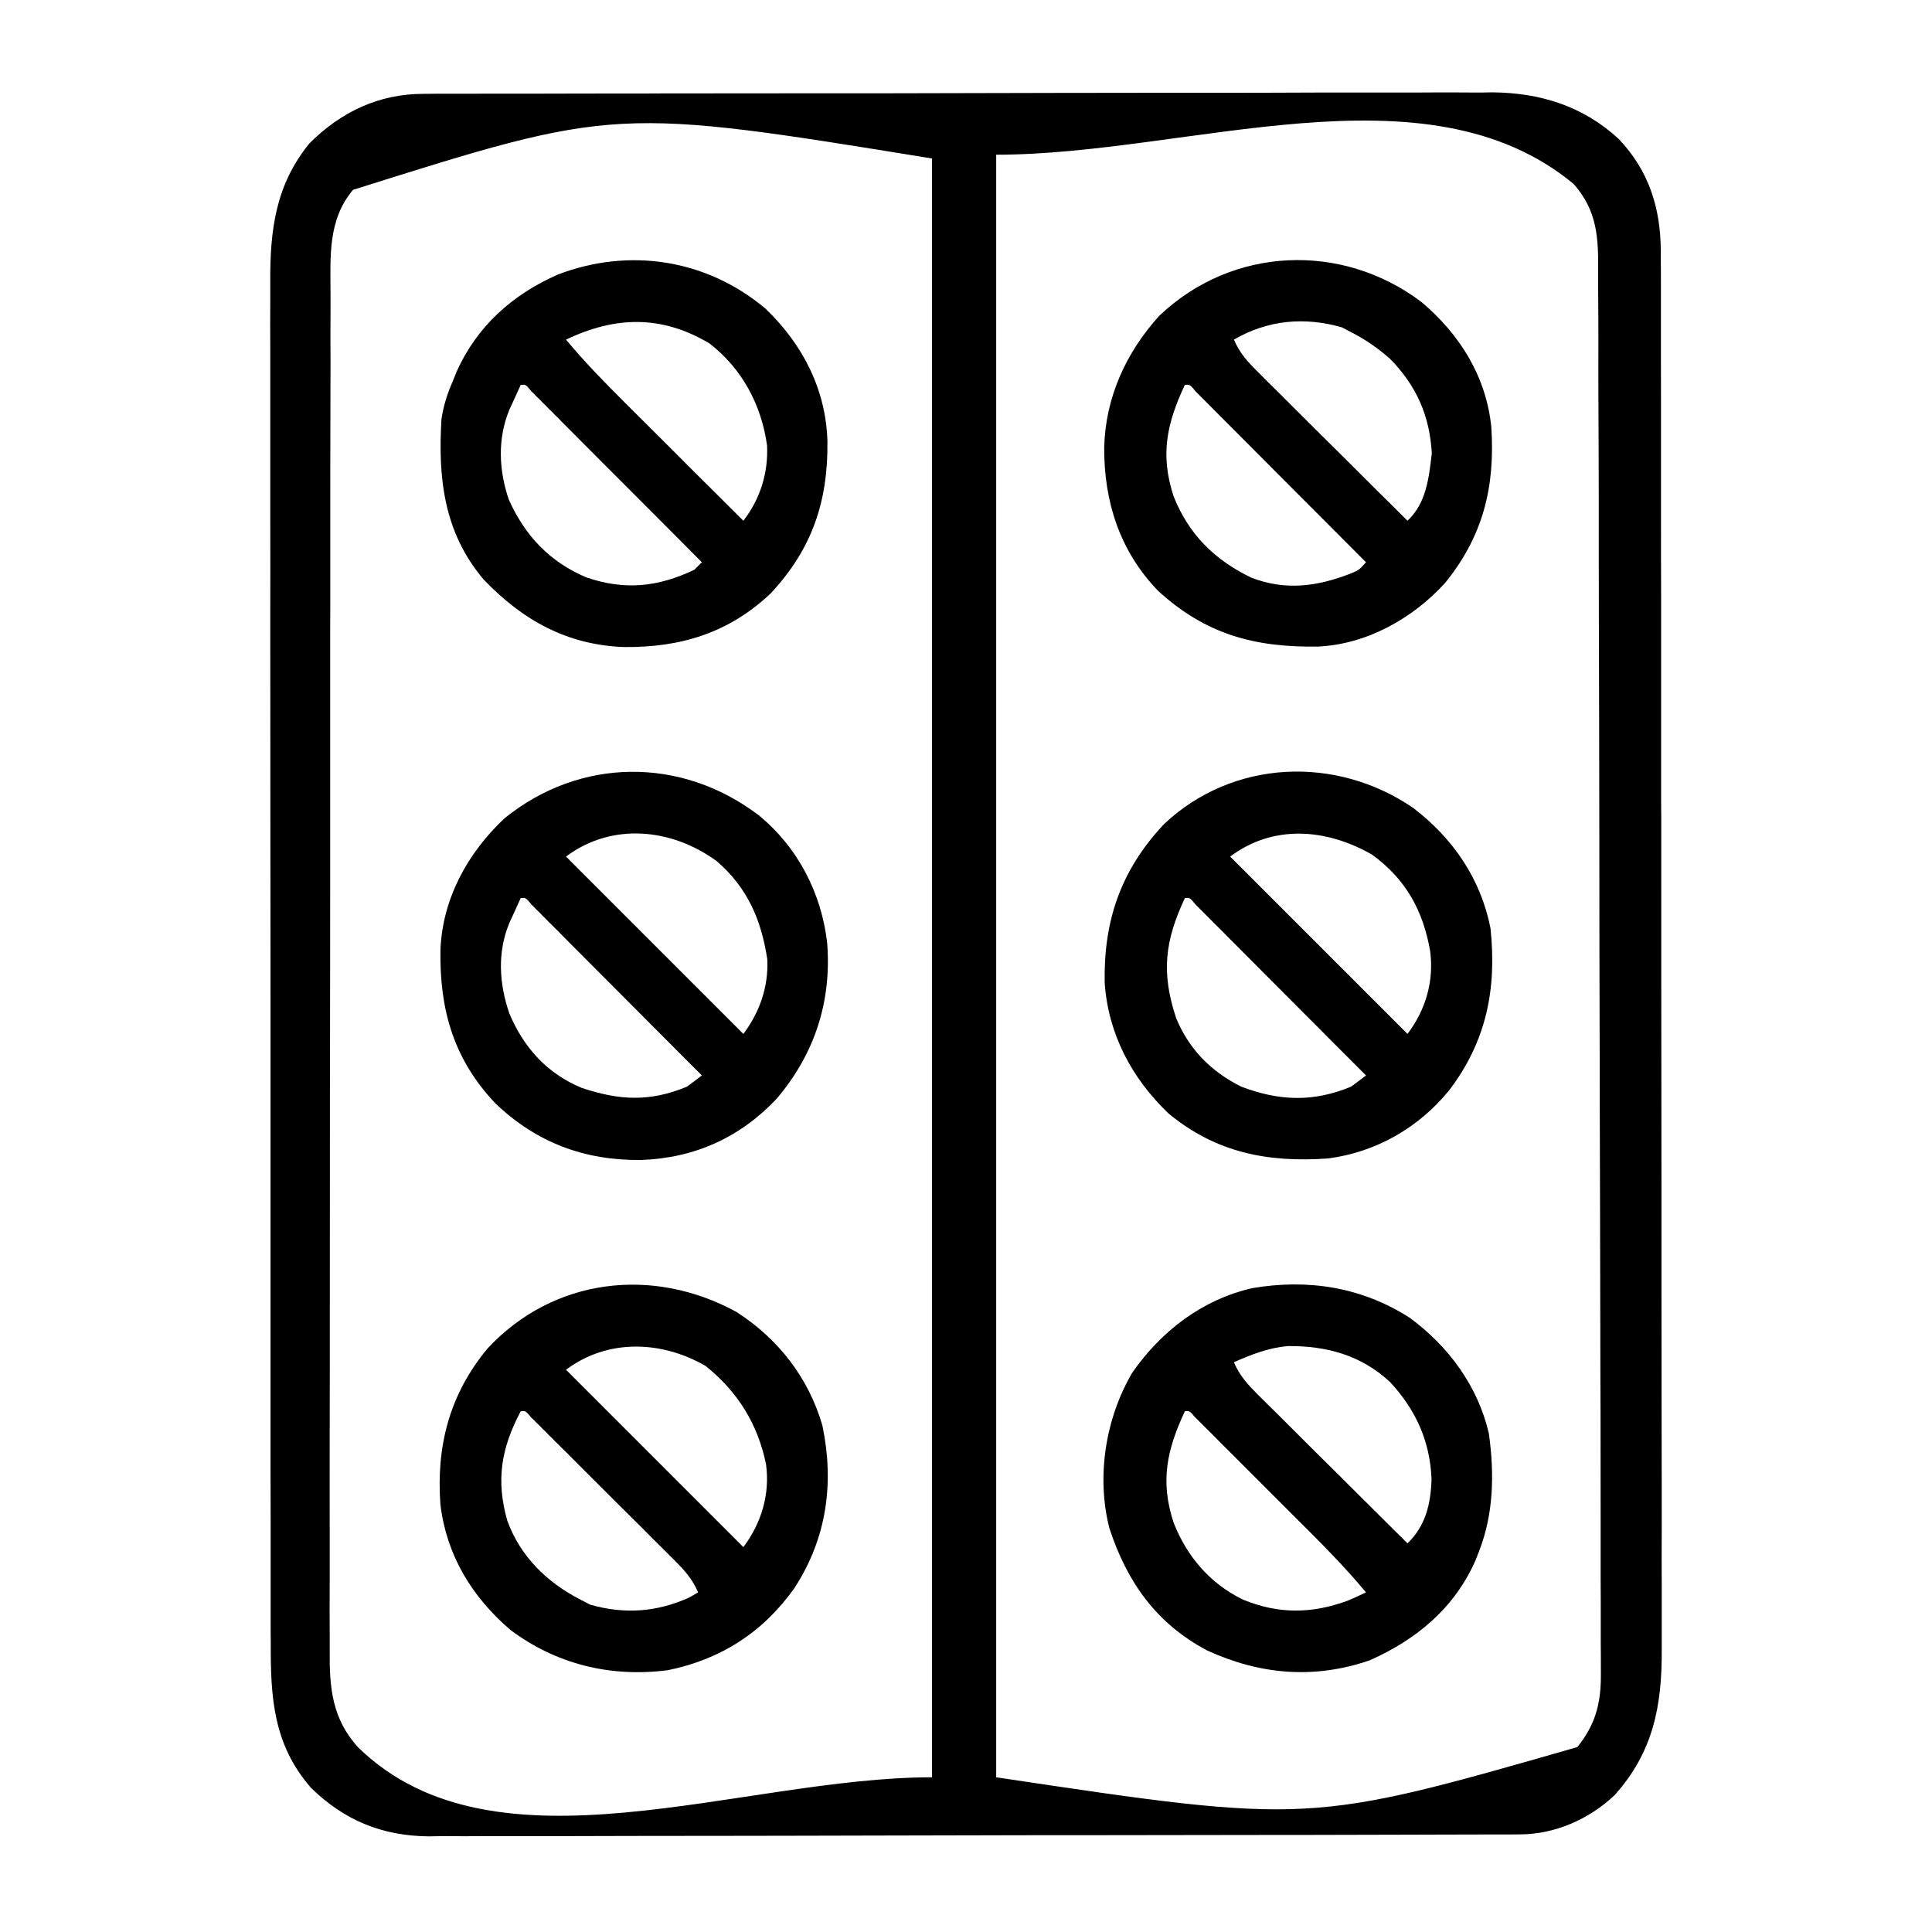 <?xml version="1.0" encoding="UTF-8"?>
<svg xmlns="http://www.w3.org/2000/svg" xmlns:xlink="http://www.w3.org/1999/xlink" width="64px" height="64px" viewBox="0 0 64 64" version="1.1">
<g id="surface1">
<path style=" stroke:none;fill-rule:nonzero;fill:rgb(0%,0%,0%);fill-opacity:1;" d="M 14.027 3.109 C 14.16 3.109 14.289 3.105 14.422 3.105 C 14.566 3.105 14.707 3.105 14.852 3.105 C 15.082 3.105 15.082 3.105 15.312 3.105 C 15.734 3.105 16.152 3.102 16.574 3.102 C 17.027 3.102 17.48 3.102 17.934 3.102 C 19.027 3.098 20.121 3.098 21.215 3.098 C 21.734 3.094 22.25 3.094 22.766 3.094 C 24.48 3.094 26.195 3.09 27.914 3.09 C 28.359 3.09 28.805 3.09 29.246 3.09 C 29.359 3.09 29.469 3.09 29.582 3.09 C 31.375 3.086 33.164 3.082 34.957 3.078 C 36.797 3.074 38.637 3.074 40.477 3.074 C 41.508 3.074 42.543 3.07 43.574 3.066 C 44.453 3.066 45.332 3.066 46.211 3.066 C 46.66 3.066 47.109 3.066 47.559 3.062 C 48.047 3.062 48.531 3.062 49.02 3.066 C 49.16 3.062 49.301 3.062 49.441 3.059 C 51.027 3.074 52.441 3.516 53.617 4.598 C 54.629 5.66 55.016 6.906 55.016 8.352 C 55.016 8.434 55.016 8.52 55.016 8.602 C 55.02 8.879 55.02 9.16 55.02 9.438 C 55.02 9.637 55.02 9.84 55.02 10.039 C 55.02 10.594 55.02 11.145 55.02 11.699 C 55.02 12.297 55.023 12.891 55.023 13.488 C 55.023 14.793 55.023 16.098 55.023 17.398 C 55.023 18.215 55.023 19.027 55.027 19.844 C 55.027 22.098 55.027 24.352 55.027 26.609 C 55.027 26.754 55.031 26.898 55.031 27.047 C 55.031 27.191 55.031 27.336 55.031 27.484 C 55.031 27.777 55.031 28.07 55.031 28.363 C 55.031 28.508 55.031 28.652 55.031 28.805 C 55.031 31.16 55.031 33.516 55.035 35.871 C 55.039 38.289 55.039 40.707 55.039 43.129 C 55.039 44.484 55.043 45.844 55.043 47.199 C 55.047 48.355 55.047 49.512 55.047 50.672 C 55.043 51.258 55.043 51.848 55.047 52.441 C 55.047 52.98 55.047 53.52 55.047 54.062 C 55.047 54.254 55.047 54.449 55.047 54.645 C 55.059 56.512 54.762 58.047 53.484 59.469 C 52.641 60.266 51.504 60.766 50.348 60.766 C 50.152 60.77 50.152 60.77 49.949 60.77 C 49.73 60.77 49.73 60.77 49.508 60.77 C 49.355 60.77 49.199 60.77 49.039 60.77 C 48.613 60.773 48.18 60.773 47.754 60.773 C 47.289 60.773 46.828 60.777 46.367 60.777 C 45.246 60.781 44.129 60.781 43.012 60.785 C 42.695 60.785 42.383 60.785 42.066 60.785 C 40.102 60.789 38.141 60.789 36.18 60.793 C 35.727 60.793 35.27 60.793 34.816 60.793 C 34.703 60.793 34.59 60.793 34.473 60.793 C 32.645 60.797 30.816 60.801 28.988 60.805 C 27.113 60.812 25.234 60.812 23.355 60.816 C 22.301 60.816 21.246 60.816 20.195 60.82 C 19.297 60.824 18.398 60.824 17.5 60.824 C 17.043 60.824 16.586 60.824 16.129 60.824 C 15.629 60.828 15.133 60.828 14.633 60.824 C 14.492 60.828 14.348 60.828 14.203 60.832 C 12.645 60.816 11.398 60.297 10.297 59.219 C 9.047 57.777 8.961 56.223 8.969 54.398 C 8.965 54.199 8.965 53.996 8.965 53.797 C 8.965 53.246 8.965 52.695 8.965 52.145 C 8.965 51.551 8.965 50.957 8.965 50.363 C 8.961 49.199 8.961 48.035 8.961 46.871 C 8.961 45.926 8.961 44.977 8.961 44.035 C 8.961 43.898 8.961 43.762 8.961 43.625 C 8.961 43.352 8.961 43.078 8.961 42.805 C 8.961 40.238 8.961 37.672 8.961 35.105 C 8.961 32.758 8.961 30.414 8.957 28.066 C 8.957 25.656 8.953 23.246 8.953 20.836 C 8.957 19.484 8.953 18.129 8.953 16.777 C 8.953 15.625 8.953 14.473 8.953 13.32 C 8.953 12.734 8.953 12.148 8.953 11.562 C 8.949 11.023 8.949 10.484 8.953 9.945 C 8.953 9.754 8.953 9.559 8.953 9.363 C 8.941 7.633 9.125 6.129 10.25 4.75 C 11.293 3.707 12.547 3.109 14.027 3.109 Z M 33 5.125 C 33 22.863 33 40.598 33 58.875 C 43.363 60.426 43.363 60.426 52.25 57.875 C 52.84 57.148 53.031 56.445 53.031 55.52 C 53.031 55.395 53.031 55.395 53.031 55.27 C 53.031 54.988 53.031 54.711 53.027 54.43 C 53.027 54.23 53.027 54.027 53.027 53.824 C 53.027 53.27 53.027 52.715 53.023 52.16 C 53.023 51.562 53.023 50.965 53.023 50.363 C 53.023 49.191 53.02 48.02 53.02 46.848 C 53.016 45.891 53.012 44.941 53.012 43.984 C 53.008 41.285 53 38.582 52.992 35.879 C 52.992 35.734 52.992 35.59 52.992 35.438 C 52.992 35.293 52.992 35.148 52.992 34.996 C 52.984 32.633 52.98 30.266 52.98 27.902 C 52.977 25.477 52.973 23.047 52.965 20.621 C 52.961 19.258 52.961 17.895 52.961 16.531 C 52.957 15.371 52.957 14.211 52.949 13.051 C 52.949 12.461 52.945 11.867 52.949 11.277 C 52.949 10.734 52.945 10.191 52.941 9.648 C 52.941 9.453 52.941 9.258 52.941 9.062 C 52.949 7.902 52.93 7.004 52.129 6.094 C 47.211 2.023 39.383 5.125 33 5.125 Z M 11.695 6.289 C 10.859 7.277 10.945 8.492 10.949 9.707 C 10.949 9.91 10.949 10.109 10.949 10.309 C 10.945 10.859 10.945 11.41 10.949 11.957 C 10.949 12.551 10.945 13.145 10.945 13.738 C 10.941 14.902 10.941 16.062 10.941 17.223 C 10.941 18.168 10.941 19.113 10.941 20.059 C 10.941 20.332 10.938 20.602 10.938 20.875 C 10.938 21.012 10.938 21.145 10.938 21.285 C 10.938 23.848 10.938 26.41 10.938 28.969 C 10.938 31.312 10.934 33.656 10.93 36 C 10.93 38.406 10.926 40.812 10.926 43.215 C 10.926 44.566 10.926 45.918 10.922 47.27 C 10.922 48.418 10.918 49.566 10.922 50.719 C 10.922 51.305 10.922 51.891 10.922 52.477 C 10.918 53.016 10.918 53.551 10.922 54.09 C 10.922 54.285 10.922 54.477 10.922 54.672 C 10.91 55.91 11 56.941 11.871 57.891 C 16.418 62.316 24.531 58.875 30.875 58.875 C 30.875 41.18 30.875 23.48 30.875 5.25 C 20.391 3.547 20.391 3.547 11.695 6.289 Z M 11.695 6.289 "/>
<path style=" stroke:none;fill-rule:nonzero;fill:rgb(0%,0%,0%);fill-opacity:1;" d="M 46.703 43.656 C 47.988 44.602 48.957 45.918 49.32 47.484 C 49.504 48.801 49.484 50.129 49 51.375 C 48.961 51.477 48.922 51.582 48.879 51.688 C 48.18 53.273 46.926 54.309 45.375 55 C 43.531 55.633 41.746 55.48 39.984 54.672 C 38.301 53.777 37.336 52.41 36.75 50.625 C 36.312 48.906 36.621 46.98 37.512 45.465 C 38.477 44.086 39.82 43.055 41.48 42.672 C 43.336 42.355 45.117 42.637 46.703 43.656 Z M 40.875 45.125 C 41.062 45.566 41.32 45.848 41.656 46.188 C 41.824 46.352 41.824 46.352 41.992 46.52 C 42.113 46.641 42.23 46.758 42.352 46.875 C 42.477 47 42.598 47.121 42.723 47.246 C 43.043 47.566 43.367 47.887 43.691 48.211 C 44.023 48.535 44.352 48.867 44.684 49.195 C 45.328 49.84 45.977 50.48 46.625 51.125 C 47.223 50.551 47.395 49.824 47.422 49.008 C 47.375 47.746 46.902 46.703 46.047 45.781 C 45.082 44.887 43.945 44.582 42.656 44.59 C 42.02 44.648 41.461 44.867 40.875 45.125 Z M 39.25 46.75 C 38.652 48.031 38.426 49.07 38.879 50.445 C 39.324 51.566 40.074 52.449 41.164 52.984 C 42.344 53.473 43.449 53.465 44.648 53.023 C 44.852 52.938 45.051 52.844 45.25 52.75 C 44.641 52.016 43.984 51.34 43.312 50.668 C 43.199 50.555 43.086 50.441 42.969 50.328 C 42.734 50.09 42.496 49.855 42.262 49.621 C 41.957 49.316 41.656 49.012 41.352 48.711 C 41.062 48.418 40.773 48.129 40.48 47.84 C 40.375 47.73 40.262 47.621 40.152 47.508 C 40.051 47.41 39.949 47.309 39.848 47.207 C 39.758 47.117 39.672 47.027 39.578 46.938 C 39.406 46.734 39.406 46.734 39.25 46.75 Z M 39.25 46.75 "/>
<path style=" stroke:none;fill-rule:nonzero;fill:rgb(0%,0%,0%);fill-opacity:1;" d="M 46.812 26.762 C 48.129 27.766 49.051 29.109 49.375 30.75 C 49.586 32.758 49.242 34.496 48 36.125 C 46.988 37.363 45.586 38.164 44 38.375 C 42.008 38.516 40.289 38.191 38.711 36.887 C 37.492 35.723 36.711 34.254 36.594 32.559 C 36.555 30.492 37.133 28.816 38.562 27.297 C 40.844 25.148 44.266 25.02 46.812 26.762 Z M 40.75 28.375 C 42.688 30.312 44.629 32.254 46.625 34.25 C 47.227 33.453 47.508 32.508 47.375 31.5 C 47.137 30.156 46.57 29.125 45.453 28.312 C 43.938 27.445 42.184 27.301 40.75 28.375 Z M 39.25 29.75 C 38.586 31.172 38.461 32.215 38.961 33.727 C 39.391 34.766 40.125 35.504 41.125 36 C 42.383 36.473 43.496 36.516 44.75 36 C 44.918 35.879 45.086 35.754 45.25 35.625 C 44.484 34.859 43.723 34.094 42.957 33.328 C 42.605 32.973 42.25 32.617 41.895 32.262 C 41.551 31.918 41.211 31.574 40.867 31.23 C 40.738 31.102 40.605 30.969 40.477 30.836 C 40.293 30.656 40.109 30.473 39.93 30.289 C 39.824 30.184 39.719 30.078 39.613 29.973 C 39.414 29.734 39.414 29.734 39.25 29.75 Z M 39.25 29.75 "/>
<path style=" stroke:none;fill-rule:nonzero;fill:rgb(0%,0%,0%);fill-opacity:1;" d="M 47.082 10 C 48.359 11.074 49.234 12.473 49.402 14.152 C 49.531 16.133 49.129 17.766 47.859 19.324 C 46.789 20.492 45.277 21.34 43.672 21.418 C 41.566 21.453 39.934 21.016 38.352 19.562 C 37.09 18.246 36.57 16.613 36.578 14.824 C 36.617 13.172 37.301 11.672 38.406 10.457 C 40.824 8.16 44.445 8.016 47.082 10 Z M 40.875 11.25 C 41.062 11.691 41.32 11.973 41.66 12.312 C 41.824 12.477 41.824 12.477 41.992 12.645 C 42.113 12.766 42.234 12.883 42.352 13 C 42.477 13.125 42.598 13.246 42.723 13.371 C 43.043 13.691 43.367 14.012 43.691 14.336 C 44.023 14.66 44.352 14.992 44.684 15.32 C 45.328 15.965 45.977 16.605 46.625 17.25 C 47.246 16.668 47.336 15.836 47.43 15.016 C 47.363 13.773 46.914 12.766 46.047 11.887 C 45.641 11.527 45.23 11.246 44.75 11 C 44.652 10.949 44.555 10.898 44.453 10.844 C 43.211 10.488 42 10.598 40.875 11.25 Z M 39.25 12.75 C 38.648 14.031 38.426 15.07 38.879 16.445 C 39.379 17.703 40.234 18.547 41.445 19.133 C 42.57 19.57 43.617 19.434 44.719 19.008 C 45.016 18.887 45.016 18.887 45.25 18.625 C 44.484 17.859 43.723 17.094 42.957 16.328 C 42.605 15.973 42.25 15.617 41.895 15.262 C 41.551 14.918 41.211 14.574 40.867 14.23 C 40.738 14.102 40.605 13.969 40.477 13.84 C 40.293 13.652 40.109 13.473 39.93 13.289 C 39.824 13.184 39.719 13.082 39.613 12.973 C 39.414 12.734 39.414 12.734 39.25 12.75 Z M 39.25 12.75 "/>
<path style=" stroke:none;fill-rule:nonzero;fill:rgb(0%,0%,0%);fill-opacity:1;" d="M 25.352 10.219 C 26.59 11.402 27.367 12.91 27.41 14.637 C 27.43 16.617 26.898 18.195 25.523 19.664 C 24.137 20.969 22.543 21.453 20.672 21.434 C 18.789 21.367 17.312 20.547 16.023 19.199 C 14.703 17.645 14.504 15.832 14.625 13.875 C 14.695 13.426 14.816 13.043 15 12.625 C 15.043 12.523 15.082 12.422 15.125 12.316 C 15.797 10.805 16.988 9.746 18.492 9.09 C 20.848 8.195 23.398 8.582 25.352 10.219 Z M 18.75 11.25 C 19.359 11.984 20.02 12.66 20.695 13.332 C 20.805 13.445 20.922 13.555 21.035 13.672 C 21.332 13.969 21.629 14.266 21.93 14.562 C 22.23 14.863 22.535 15.168 22.84 15.473 C 23.434 16.062 24.027 16.656 24.625 17.25 C 25.18 16.535 25.453 15.668 25.41 14.758 C 25.223 13.41 24.582 12.211 23.5 11.375 C 21.918 10.434 20.387 10.469 18.75 11.25 Z M 17.25 12.75 C 17.168 12.926 17.086 13.105 17.008 13.281 C 16.941 13.43 16.941 13.43 16.871 13.578 C 16.477 14.539 16.523 15.578 16.855 16.551 C 17.395 17.754 18.219 18.621 19.43 19.129 C 20.699 19.562 21.789 19.449 23 18.875 C 23.082 18.793 23.164 18.711 23.25 18.625 C 22.488 17.859 21.723 17.094 20.961 16.328 C 20.605 15.973 20.25 15.617 19.895 15.262 C 19.555 14.918 19.211 14.574 18.867 14.23 C 18.738 14.102 18.605 13.969 18.477 13.836 C 18.293 13.656 18.113 13.473 17.93 13.289 C 17.824 13.184 17.719 13.078 17.613 12.973 C 17.414 12.734 17.414 12.734 17.25 12.75 Z M 17.25 12.75 "/>
<path style=" stroke:none;fill-rule:nonzero;fill:rgb(0%,0%,0%);fill-opacity:1;" d="M 24.398 43.461 C 25.781 44.352 26.781 45.633 27.242 47.219 C 27.641 49.125 27.391 50.949 26.32 52.602 C 25.289 54.059 23.887 54.969 22.121 55.328 C 20.234 55.57 18.434 55.137 16.906 53.992 C 15.633 52.898 14.797 51.531 14.59 49.848 C 14.445 47.91 14.891 46.188 16.145 44.676 C 18.328 42.324 21.633 41.945 24.398 43.461 Z M 18.75 45.375 C 20.688 47.312 22.629 49.254 24.625 51.25 C 25.223 50.453 25.512 49.5 25.375 48.5 C 25.098 47.164 24.441 46.109 23.375 45.25 C 21.918 44.406 20.129 44.34 18.75 45.375 Z M 17.25 46.75 C 16.605 47.961 16.422 49.031 16.805 50.375 C 17.238 51.566 18.133 52.434 19.25 53 C 19.398 53.078 19.398 53.078 19.547 53.156 C 20.684 53.48 21.75 53.406 22.828 52.922 C 22.926 52.863 23.023 52.809 23.125 52.75 C 22.938 52.309 22.684 52.027 22.344 51.688 C 22.234 51.578 22.125 51.469 22.012 51.355 C 21.891 51.234 21.773 51.117 21.652 51 C 21.531 50.875 21.406 50.754 21.285 50.629 C 21.027 50.375 20.77 50.117 20.512 49.863 C 20.184 49.535 19.852 49.203 19.523 48.875 C 19.27 48.621 19.016 48.371 18.766 48.117 C 18.641 47.996 18.52 47.875 18.398 47.754 C 18.23 47.586 18.059 47.414 17.891 47.246 C 17.793 47.152 17.695 47.055 17.598 46.957 C 17.41 46.734 17.41 46.734 17.25 46.75 Z M 17.25 46.75 "/>
<path style=" stroke:none;fill-rule:nonzero;fill:rgb(0%,0%,0%);fill-opacity:1;" d="M 25.125 27 C 26.426 28.059 27.215 29.586 27.402 31.246 C 27.551 33.188 26.984 34.91 25.734 36.391 C 24.516 37.684 23.012 38.363 21.234 38.426 C 19.359 38.445 17.777 37.852 16.414 36.555 C 15.02 35.082 14.559 33.445 14.59 31.461 C 14.66 29.766 15.488 28.258 16.715 27.105 C 19.219 25.082 22.566 25.062 25.125 27 Z M 18.75 28.375 C 20.688 30.312 22.629 32.254 24.625 34.25 C 25.16 33.539 25.461 32.691 25.418 31.781 C 25.219 30.465 24.758 29.402 23.742 28.527 C 22.25 27.434 20.266 27.238 18.75 28.375 Z M 17.25 29.75 C 17.168 29.926 17.09 30.105 17.008 30.281 C 16.941 30.43 16.941 30.43 16.871 30.578 C 16.469 31.555 16.535 32.578 16.871 33.57 C 17.352 34.707 18.121 35.562 19.273 36.039 C 20.52 36.453 21.516 36.508 22.75 36 C 22.918 35.879 23.086 35.754 23.25 35.625 C 22.484 34.859 21.723 34.094 20.957 33.328 C 20.605 32.973 20.25 32.617 19.895 32.262 C 19.551 31.918 19.211 31.574 18.867 31.23 C 18.738 31.102 18.605 30.969 18.477 30.836 C 18.293 30.656 18.109 30.473 17.93 30.289 C 17.824 30.184 17.719 30.078 17.613 29.973 C 17.414 29.734 17.414 29.734 17.25 29.75 Z M 17.25 29.75 "/>
</g>
</svg>

